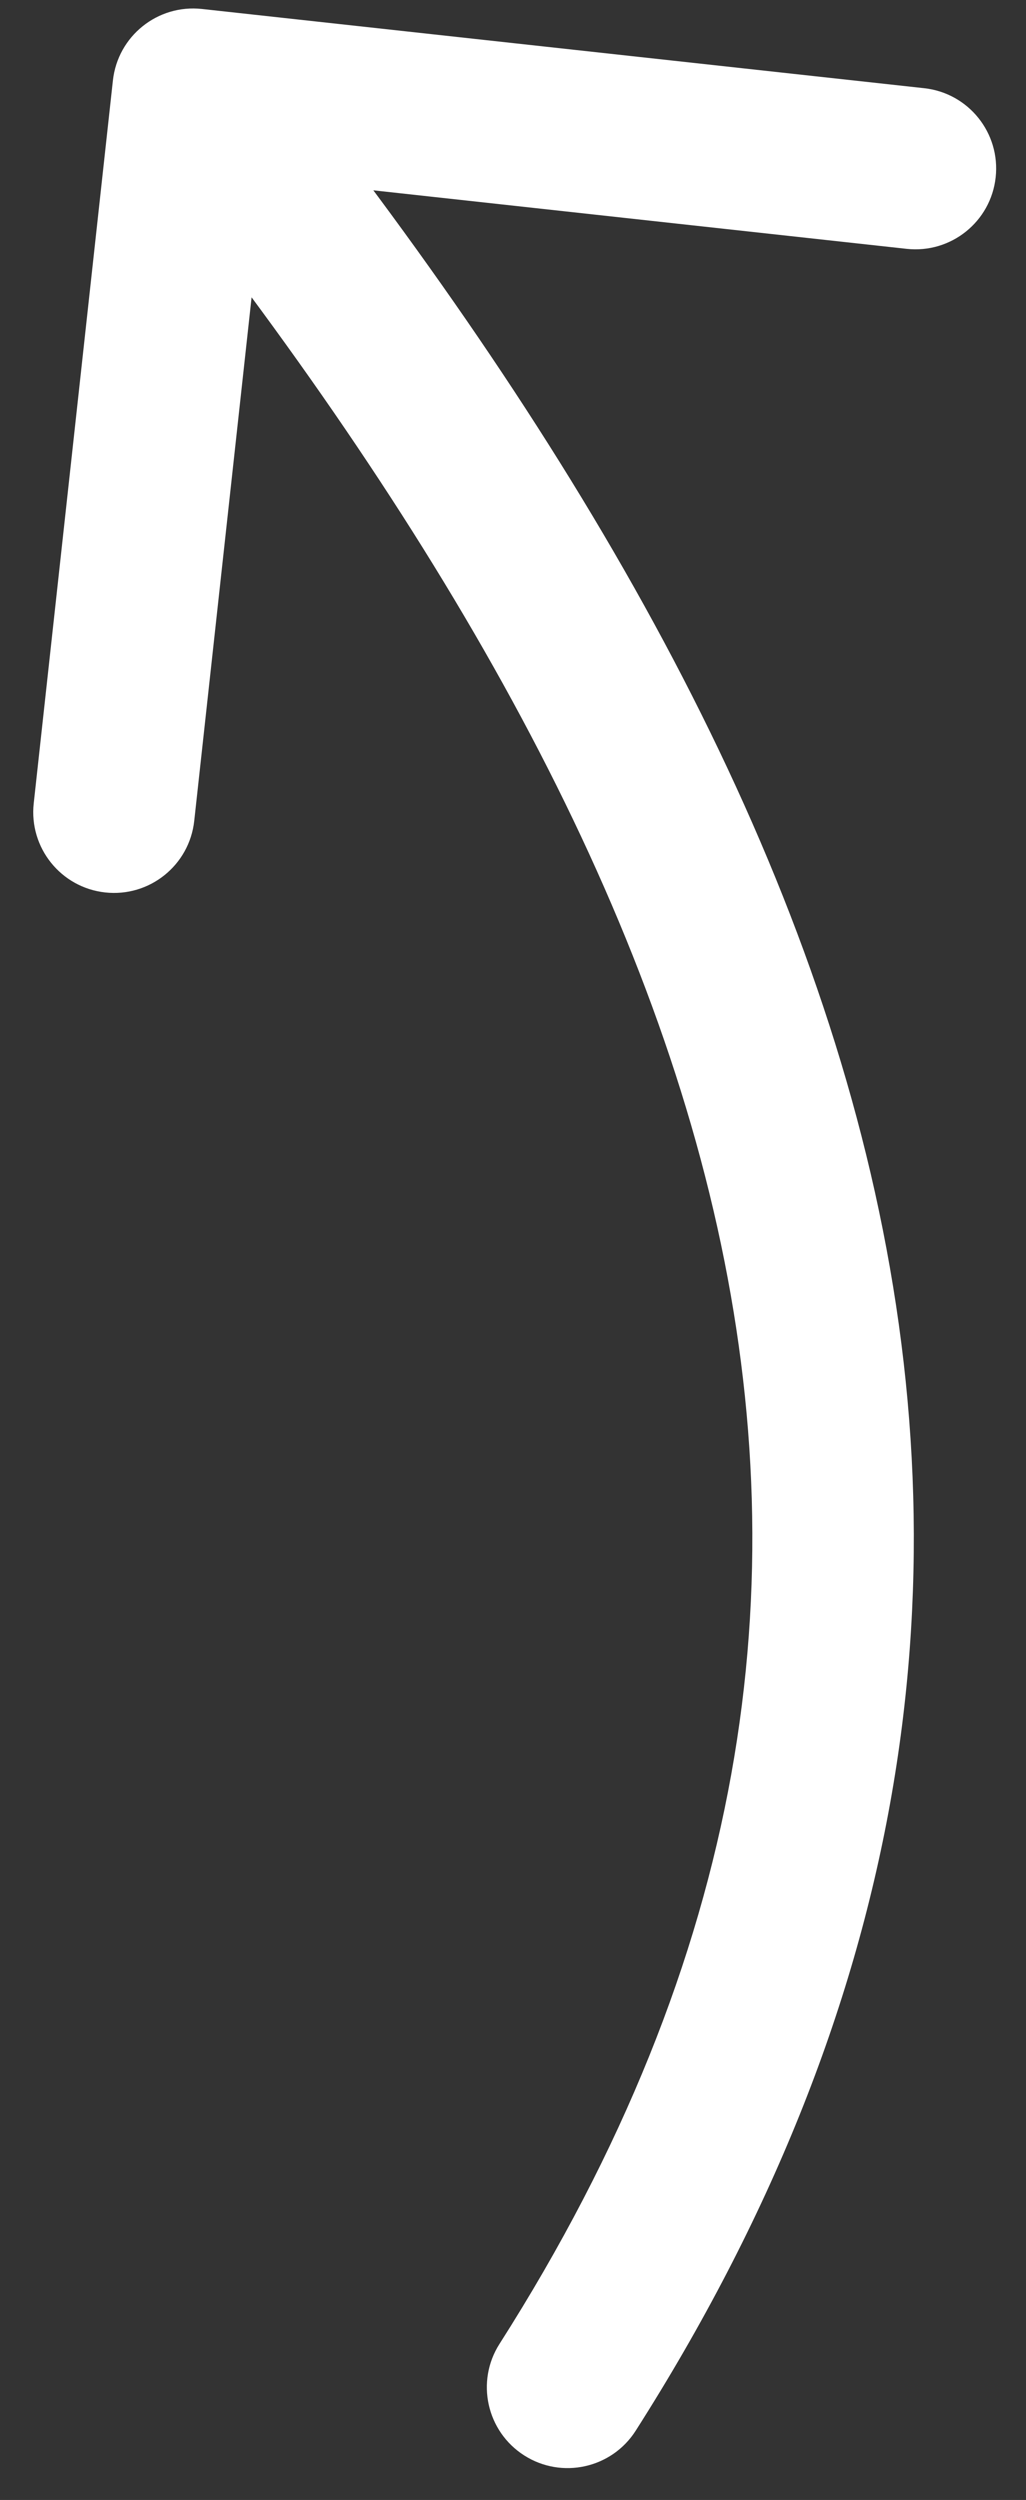 <?xml version="1.0" encoding="UTF-8"?> <svg xmlns="http://www.w3.org/2000/svg" width="23" height="56" viewBox="0 0 23 56" fill="none"><rect x="0" y="0" width="23" height="56" fill="#333333" stroke="none"/><path d="M14.25 54.449C13.712 55.292 12.593 55.539 11.751 55.002C10.908 54.464 10.66 53.345 11.198 52.503L14.25 54.449ZM2.531 1.803C2.64 0.809 3.533 0.092 4.527 0.201L20.719 1.976C21.712 2.085 22.429 2.978 22.32 3.972C22.212 4.966 21.318 5.683 20.324 5.574L5.932 3.996L4.354 18.389C4.245 19.383 3.351 20.1 2.358 19.991C1.364 19.882 0.647 18.988 0.756 17.995L2.531 1.803ZM11.198 52.503C16.751 43.795 17.868 35.541 16.08 27.489C14.272 19.354 9.467 11.294 2.918 3.133L5.741 0.867C12.432 9.206 17.63 17.779 19.613 26.704C21.615 35.714 20.309 44.948 14.25 54.449L11.198 52.503Z" fill="white"></path></svg> 